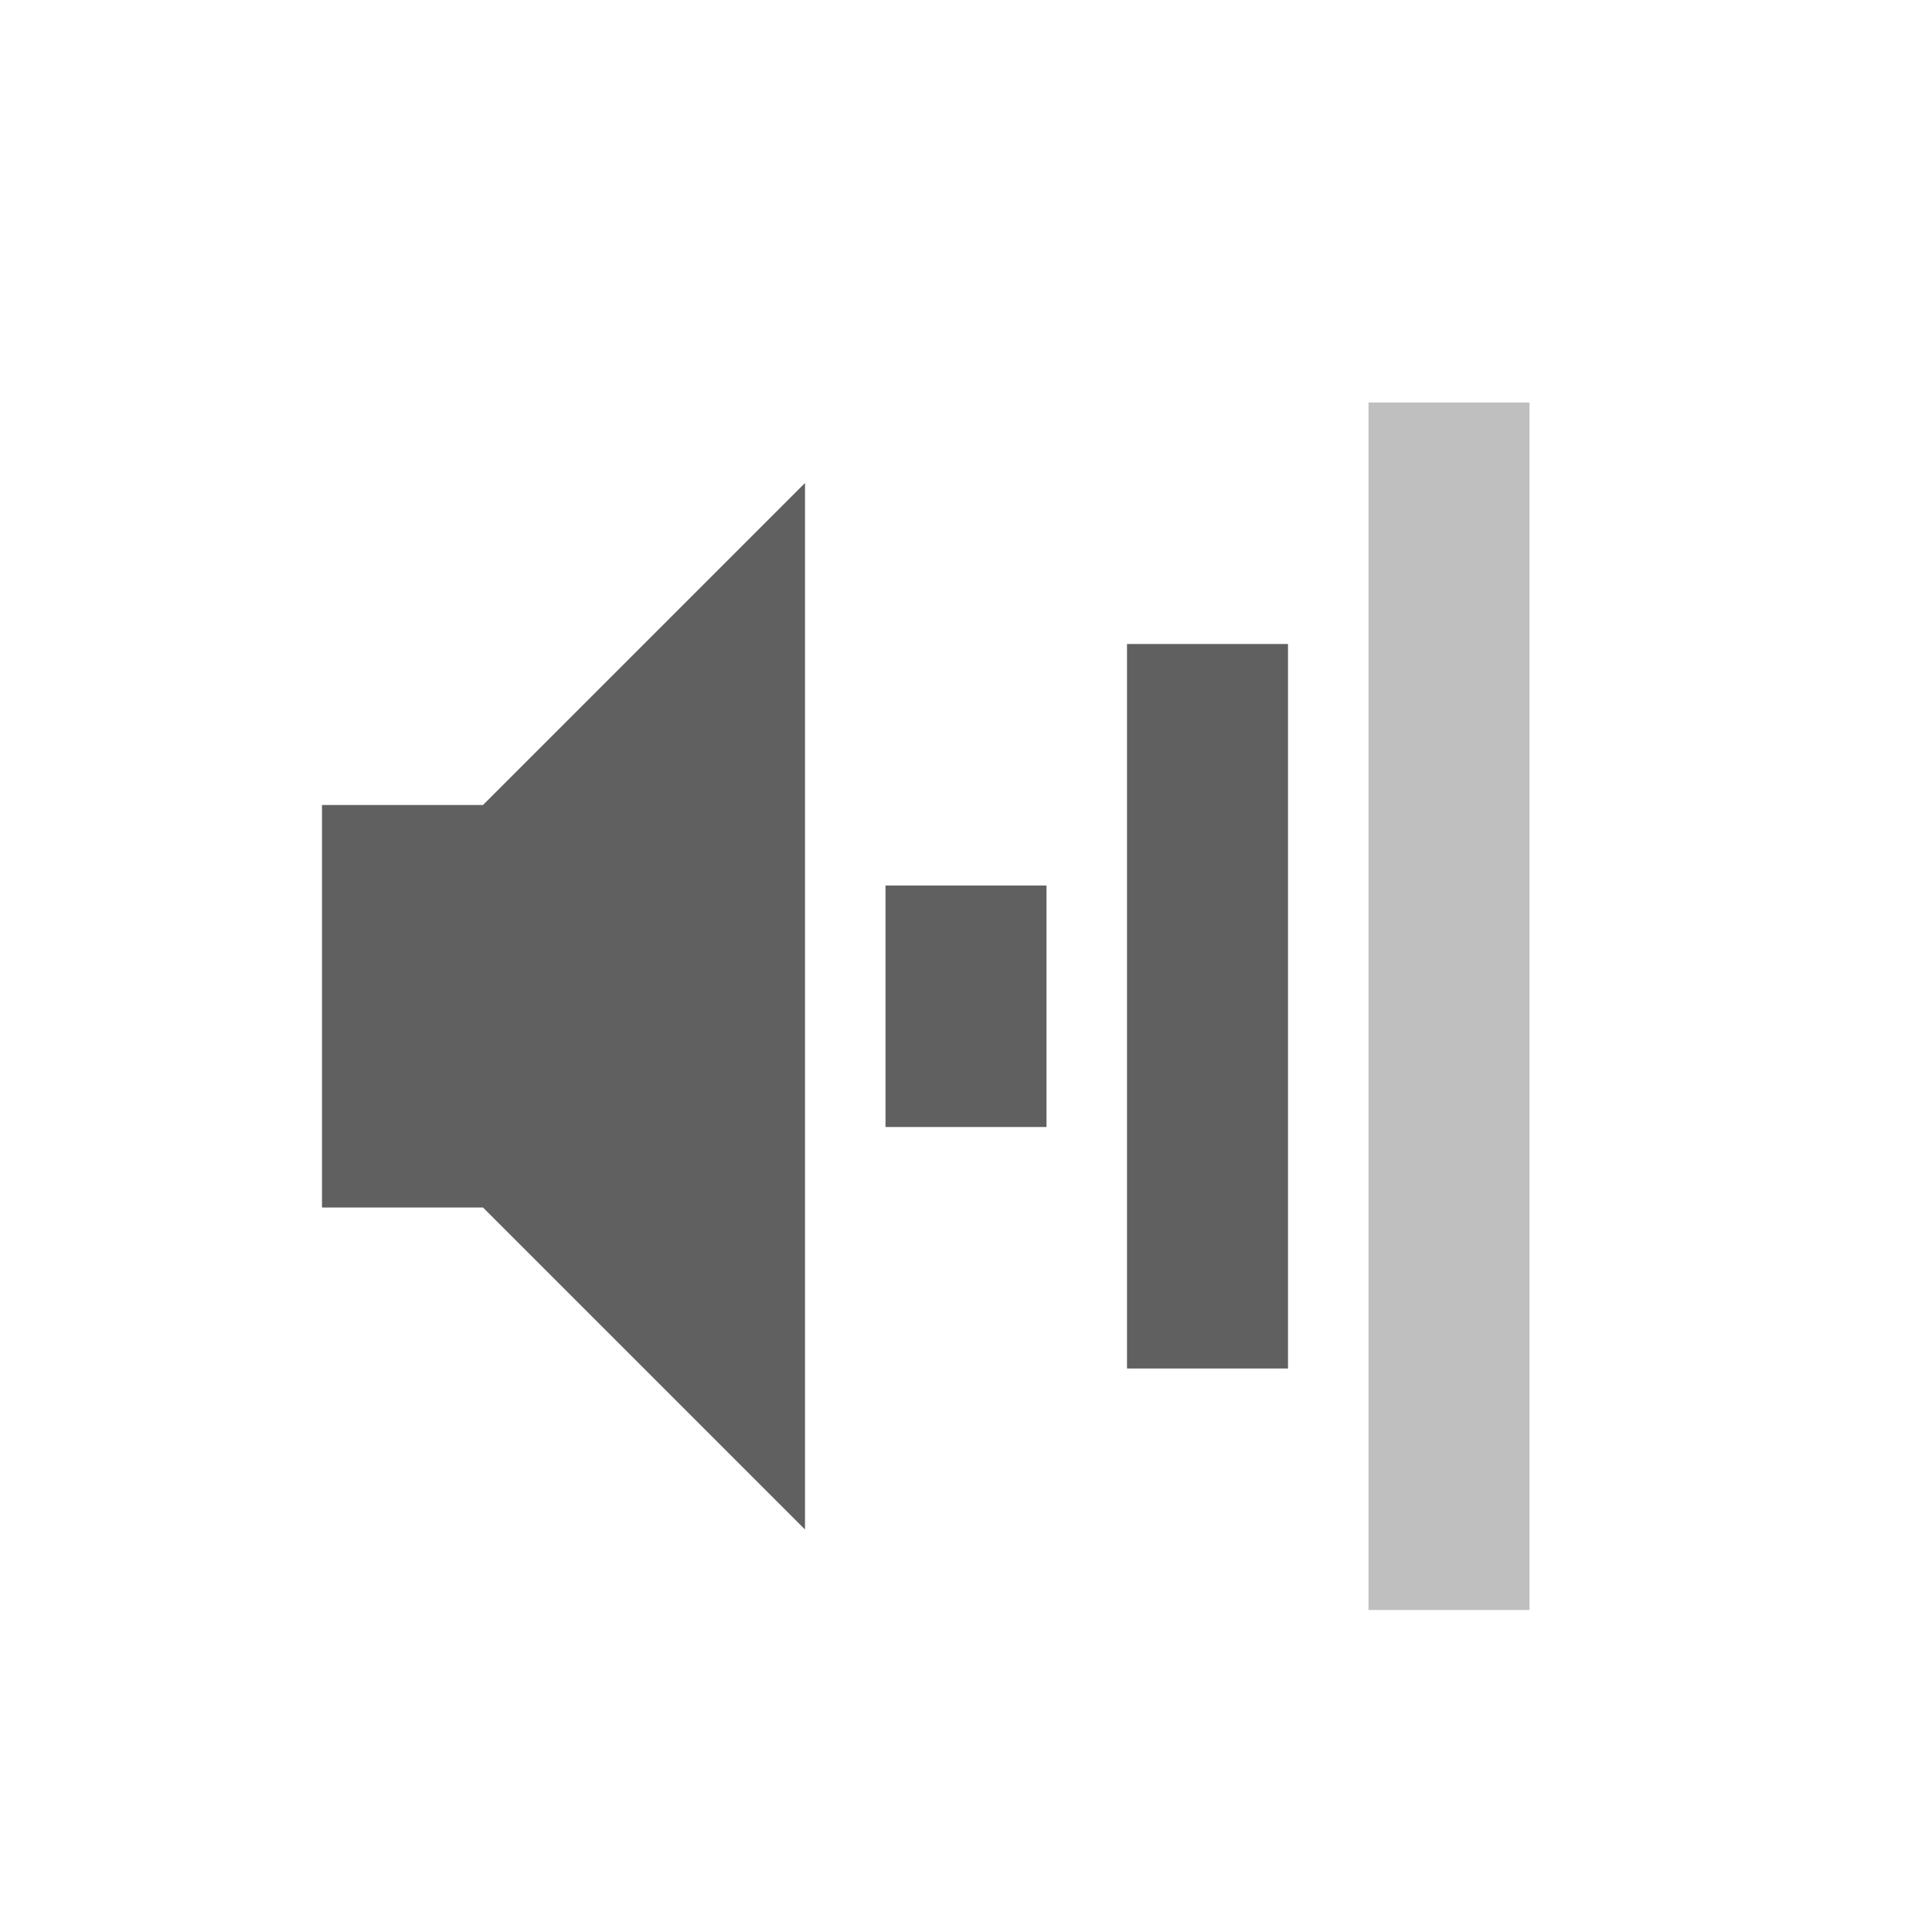 <?xml version="1.0" encoding="UTF-8"?>
<!-- Created with Inkscape (http://www.inkscape.org/) -->
<svg id="svg2" width="24" height="24" version="1.0" xmlns="http://www.w3.org/2000/svg">
 <g id="g2882">
  <rect id="rect2384" x="17" y="5" width="2" height="15" rx="0" ry="0" style="fill:#606060;opacity:.4"/>
  <rect id="rect3158" x="14" y="8" width="2" height="9" rx="0" ry="0" style="fill:#606060"/>
  <rect id="rect3162" x="11" y="11" width="2" height="3" rx="0" ry="0" style="fill:#606060"/>
  <path id="path2387" d="m4 10v5h2l4 4v-13l-4 4h-2z" style="fill-rule:evenodd;fill:#606060"/>
 </g>
</svg>
